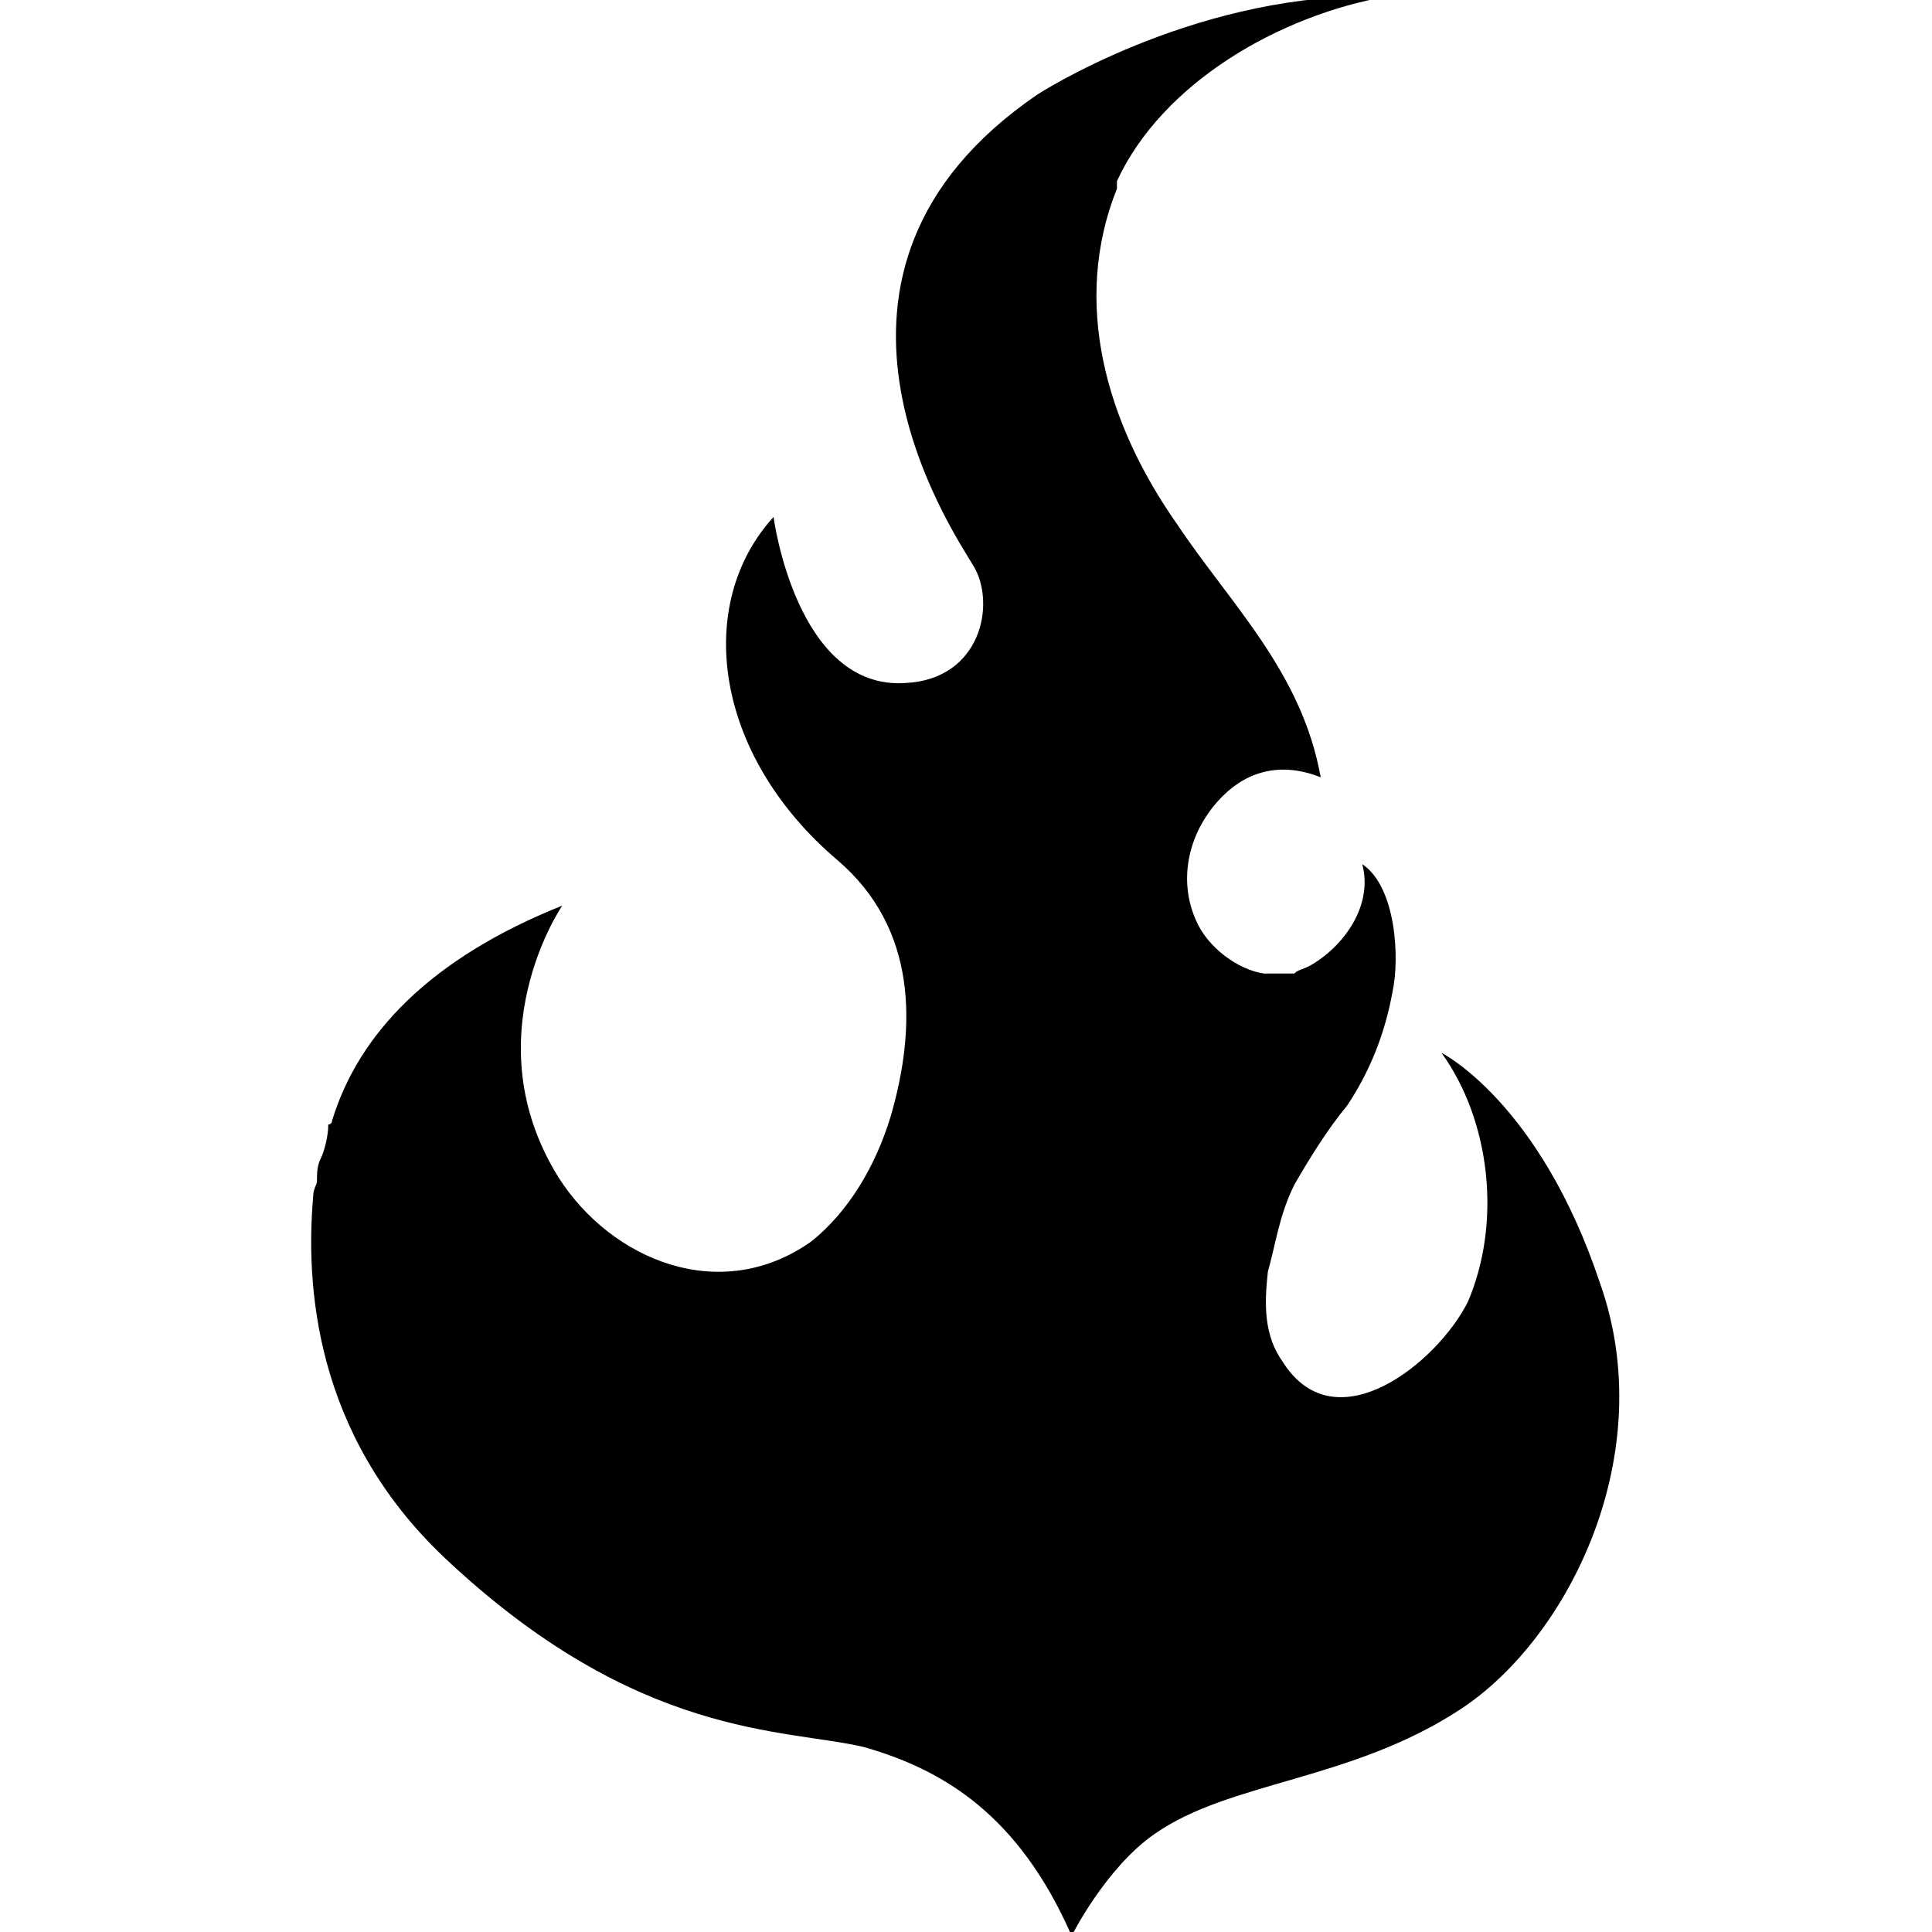 <svg version="1.1" xmlns="http://www.w3.org/2000/svg"   viewBox="0 0 1500 1500">

<path d="M1242.188 996.094c-46.875-140.625-123.047-178.711-123.047-178.711 38.086 52.734 46.875 131.836 20.508 193.359-23.438 46.875-102.539 111.328-143.555 46.875-14.648-20.508-14.648-43.945-11.719-70.313 5.859-20.508 8.789-43.945 20.508-67.383 11.719-20.508 26.367-43.945 41.016-61.523 17.578-26.367 29.297-55.664 35.156-87.891 5.859-26.367 2.93-82.031-23.438-99.609 8.789 32.227-14.648 64.453-41.016 79.102-5.859 2.93-8.789 2.93-11.719 5.859-8.789 0-17.578 0-23.438 0-20.508-2.93-43.945-20.508-52.734-41.016-14.648-32.227-5.859-70.313 20.508-96.68 20.508-20.508 46.875-26.367 76.172-14.648-14.648-82.031-70.313-134.766-111.328-196.289-55.664-79.102-82.031-172.852-46.875-260.742 0 0 0-2.93 0-5.859 35.156-76.172 125.977-128.906 210.938-143.555-5.859 0-8.789 0-14.648 0-140.625 0-257.813 76.172-257.813 76.172-202.148 137.695-67.383 336.914-49.805 366.211s5.859 87.891-52.734 90.82c-84.961 5.859-102.539-128.906-102.539-128.906-61.523 67.383-46.875 184.57 49.805 266.602 61.523 52.734 61.523 128.906 41.016 199.219-11.719 38.086-32.227 73.242-61.523 96.68-70.313 49.805-155.273 14.648-196.289-49.805-67.383-108.398 2.93-210.938 2.93-210.938-102.539 41.016-158.203 99.609-178.711 166.992 0 0 0 2.93-2.93 2.93 0 8.789-2.93 20.508-5.859 26.367s-2.93 11.719-2.93 17.578c0 2.93-2.93 5.859-2.93 11.719-5.859 67.383 0 184.57 102.539 281.25 149.414 140.625 263.672 131.836 325.195 146.484 61.523 17.578 120.117 52.734 161.133 146.484 0 0 26.367-52.734 64.453-79.102 58.594-41.016 152.344-41.016 237.305-96.68s155.273-199.219 108.398-331.055z"></path>
</svg>
